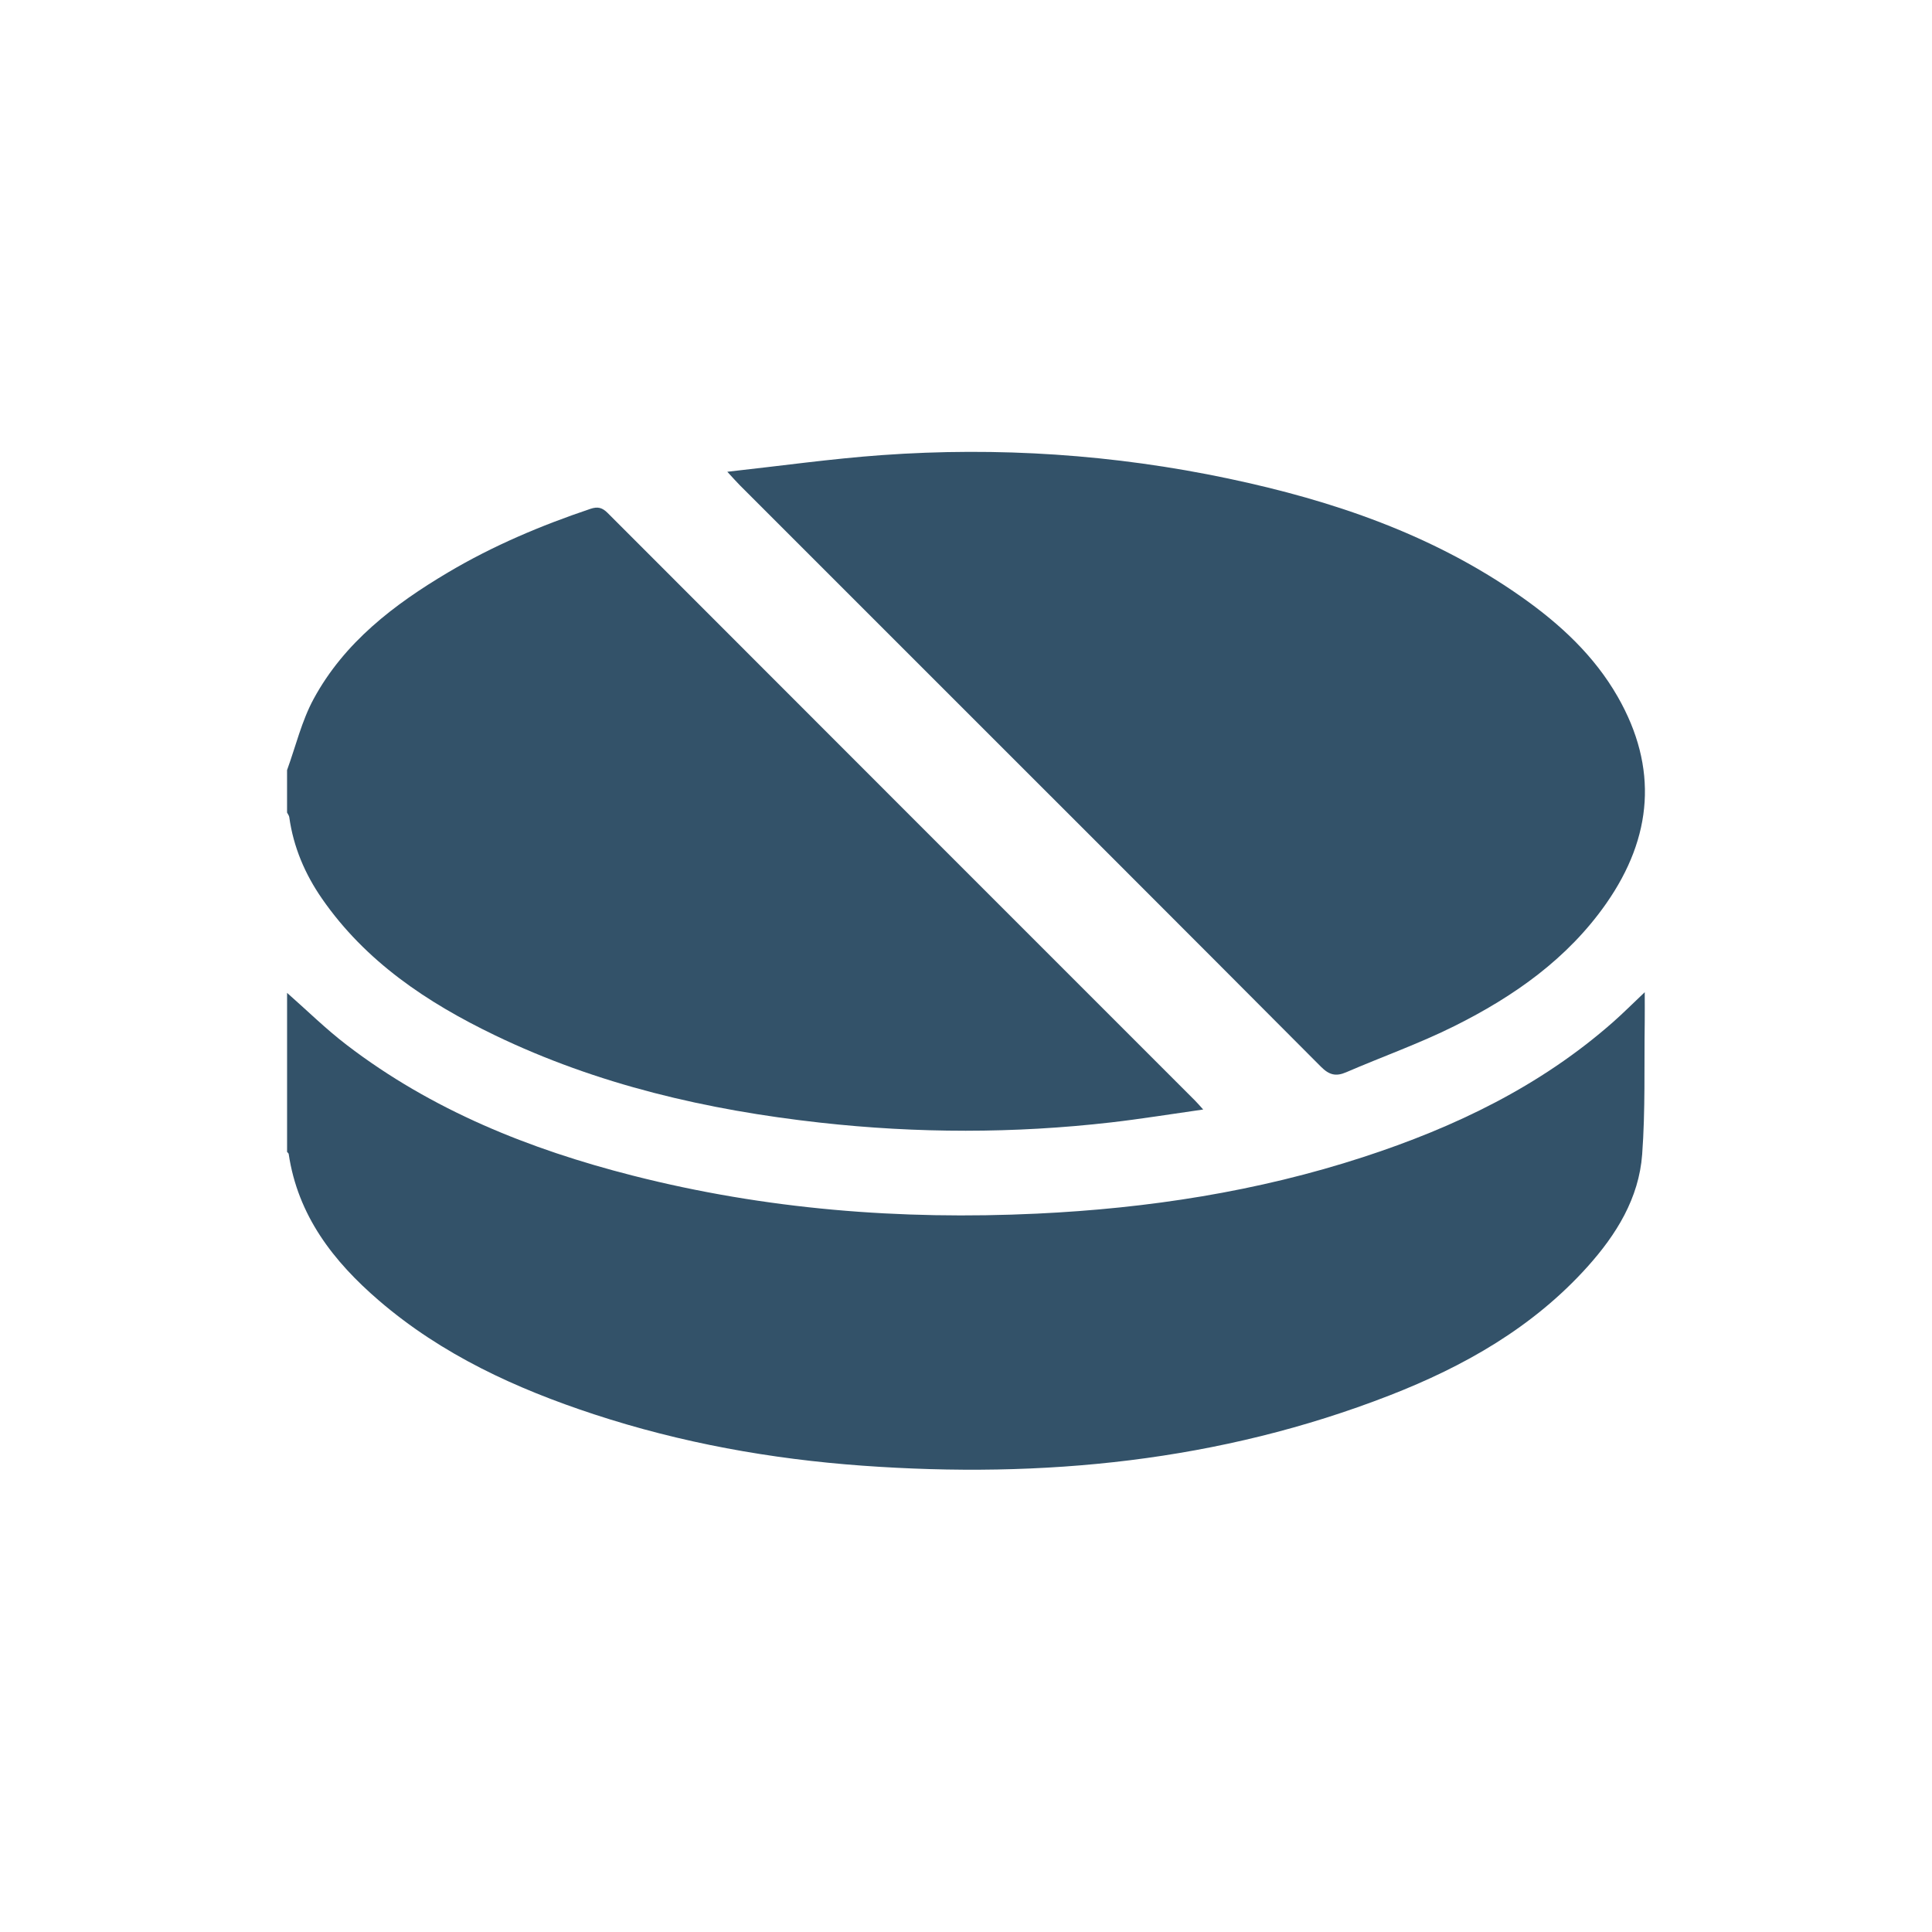 <?xml version="1.0" encoding="UTF-8"?><svg id="Layer_1" xmlns="http://www.w3.org/2000/svg" viewBox="0 0 1000 1000"><defs><style>.cls-1{fill:#335269;}</style></defs><g id="jdCx4i"><g><path class="cls-1" d="M148.58,513.9c10.27,9.03,20.06,18.69,30.89,26.98,44.1,33.77,94.56,53.97,147.88,67.57,68.74,17.54,138.65,23.08,209.41,19.72,57.56-2.73,114.07-11.41,168.94-29.3,47.29-15.42,91.57-36.64,129.27-69.89,5.24-4.62,10.17-9.58,16.34-15.41,0,6.04,.06,10.74,0,15.44-.33,22.84,.36,45.76-1.33,68.51-1.68,22.67-13.33,41.46-28.29,58.12-28.18,31.38-63.84,51.59-102.49,66.63-87.92,34.23-179.35,43.11-272.83,36.36-47.37-3.42-93.8-11.77-138.93-26.6-40.4-13.28-78.69-30.83-111.31-58.87-23.6-20.29-41.95-43.93-46.71-75.88-.06-.38-.54-.69-.83-1.04,0-27.45,0-54.9,0-82.35Z"/><path class="cls-1" d="M148.58,398.61c4.5-12.34,7.57-25.45,13.77-36.87,15.87-29.24,41.53-48.82,69.55-65.45,23.26-13.81,48.05-24.27,73.67-32.9,3.84-1.29,6.16-.67,8.97,2.14,101.33,101.46,202.73,202.85,304.12,304.25,1.09,1.09,2.08,2.27,4.11,4.5-16.66,2.36-32.1,4.88-47.63,6.67-50.18,5.77-100.42,5.71-150.59,.13-58.46-6.5-115.26-19.6-168.55-45.3-34.96-16.86-66.74-38.05-89.32-70.62-8.82-12.72-14.81-26.73-16.96-42.21-.11-.83-.75-1.58-1.14-2.37,0-7.32,0-14.64,0-21.96Z"/><path class="cls-1" d="M376.47,244.18c27.82-3.06,53.79-6.73,79.88-8.61,60.31-4.33,120.23-.36,179.41,12.12,54.25,11.44,106.18,29.09,152.01,61.44,19.77,13.95,37.39,30.24,49.55,51.49,21.06,36.8,18.05,72.64-5.86,106.91-20.02,28.7-47.92,48.24-78.68,63.57-18.13,9.04-37.37,15.85-56.01,23.9-5.33,2.3-8.8,1.4-13.05-2.86-72.14-72.45-144.49-144.69-216.79-216.98-27.98-27.98-55.97-55.95-83.94-83.94-1.72-1.72-3.31-3.56-6.53-7.03Z"/></g></g></svg>